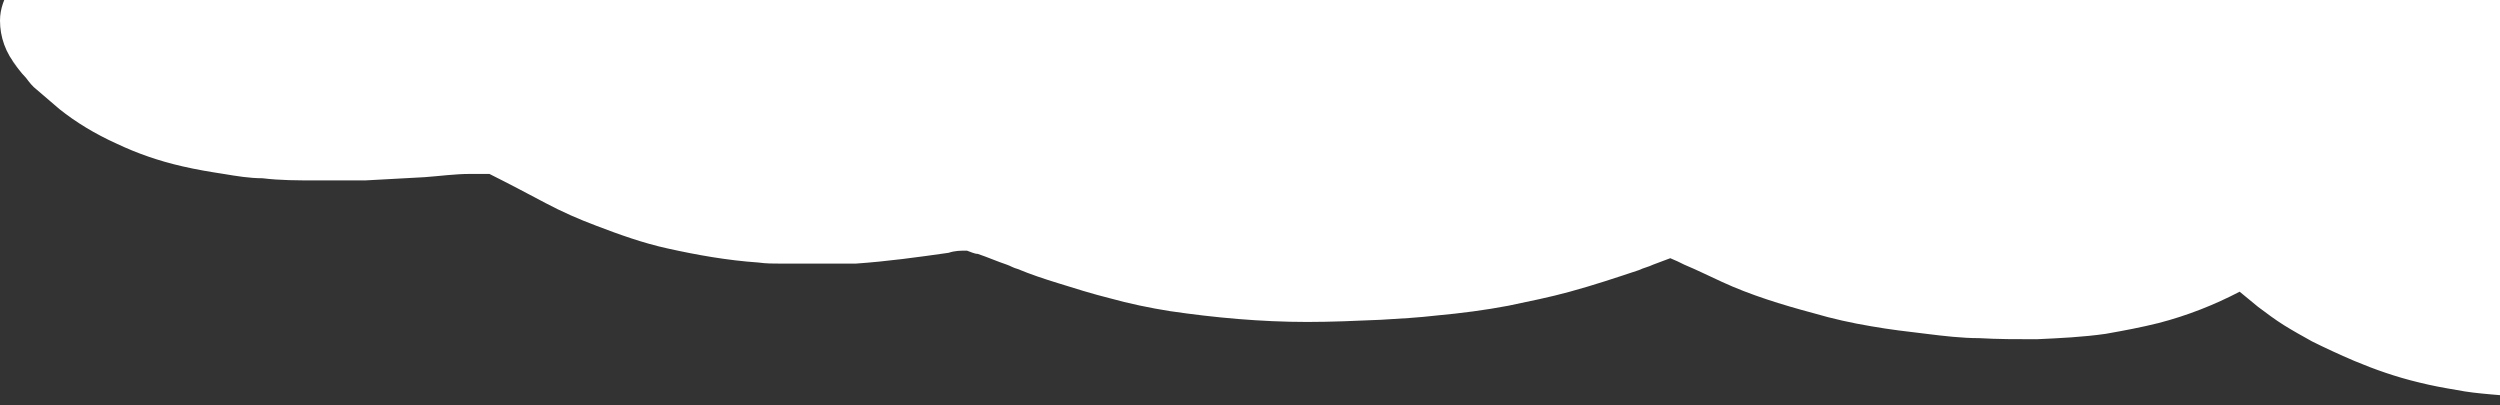 <?xml version="1.0" encoding="UTF-8"?>
<svg id="Laag_1" data-name="Laag 1" xmlns="http://www.w3.org/2000/svg" version="1.1" viewBox="0 0 231.4 37.5">
  <rect x="0" y="0" width="231.4" height="37.5" fill="#333333" stroke="none"/>
  <defs>
    <style>
      .cls-1 {
        fill: #fff;
        stroke-width: 0px;
      }
    </style>
  </defs>
  <path class="cls-1" d="M1.6,6.2C.5,4.9,0,3.4,0,1.9,0,.8.4-.2,1-1.2c.5-.8,1.3-1.6,2.1-2.3,1.4-1.2,3.1-2.3,5-3.2.9-.4,1.9-.8,2.9-1.1.7-.2,1.3-.4,2-.6.7-.2,1.4-.3,2.1-.4.8-.2,1.7-.3,2.5-.4,1.4-.2,2.7-.3,4.1-.4,1.7-.1,3.4-.2,5.2-.3,2.9-.1,5.8-.2,8.7-.2,3.2,0,6.4,0,9.6.1,1.5,0,3,.1,4.5.2,1.4,0,2.8.2,4.2.3.2,0,.5,0,.7,0,.1,0,.2,0,.4,0,0,0,.1,0,.2,0,.4-.1.8-.2,1.2-.3.8-.3,1.6-.6,2.4-.9,3.4-1.4,6.5-3.1,10-4.4,1.8-.7,3.8-1.2,5.8-1.6,1.7-.3,3.4-.6,5.2-.7,4.2-.3,8.4.2,12.4.9,1.9.4,3.8.8,5.7,1.2.9.2,1.8.5,2.7.7,2.2.6,4.3,1.3,6.6,1.8.3,0,.6.1.9.2,0,0,.2,0,.2,0h0c.2,0,.4,0,.7,0,2.3-.3,4.6-.9,6.9-1.3,3.5-.7,7.1-1.2,10.7-1.4,2.1-.1,4.2-.2,6.2-.3,1.5,0,2.9-.1,4.4-.2,1.2,0,2.3,0,3.5,0,.4,0,.9,0,1.3-.1.2,0,.4,0,.5,0,.4,0,.8-.2,1.2-.3,1.1-.4,2.1-.7,3.1-1.2,1.6-.7,3.2-1.4,4.8-2.1,2.3-1,4.6-1.8,7.1-2.6,4.6-1.4,9.6-2.1,14.7-2.5,3.6-.3,7.2-.3,10.8-.4.8,0,1.6-.1,2.5-.2.3,0,.7-.1,1-.2.2,0,.4,0,.5-.1.4-.1.8-.3,1.3-.5,1.7-.7,3.3-1.6,4.9-2.4,1.8-.9,3.5-1.9,5.4-2.7,3.7-1.7,7.8-3.1,12.2-3.8,2.3-.3,4.7-.5,7.1-.5,1.2,0,2.3,0,3.5.2.3,0,.6,0,.9,0,.1,0,.2-.1.3-.2,1.6-.9,3-1.8,4.6-2.7,1.8-1,3.8-2,6-2.7,2.4-.8,4.9-1.3,7.5-1.7,1.4-.2,2.9-.4,4.3-.6,1.5-.2,2.9-.4,4.3-.7.9-.1,1.8-.2,2.6-.2.6-.2,1.2-.4,1.8-.6.1,0,.3,0,.4-.1,1-.3,2-.7,2.9-1.1.3-.1.7-.3,1-.4.3-.1.6-.2.9-.3,1.4-.5,2.9-1,4.4-1.2.8-.1,1.7-.2,2.6-.2s.2,0,.3,0c1,0,1.9,0,2.9.2.4,0,.8.1,1.1.2.9,0,1.8,0,2.6-.1.3,0,.6,0,1-.1.2,0,.4-.1.6-.2.5-.2,1.1-.4,1.6-.7.7-.3,1.3-.5,2-.7.6-.2,1.3-.3,1.9-.5.6-.1,1.2-.3,1.8-.3.4,0,.8,0,1.2-.1.4,0,.8,0,1.1,0,.6,0,1.3,0,1.9,0,.3,0,.7,0,1,0,.3,0,.6,0,.9,0,.7,0,1.4.2,2.1.3,1.2.2,2.4.5,3.6.7.2,0,.4,0,.5,0,0,0,0,0,.1,0,0,0,0,0,.1,0,0,0,0,0,0,0,.1,0,.2,0,.3-.1.6-.3,1.1-.6,1.7-.9.6-.3,1.2-.5,1.8-.7,1.3-.5,2.7-.7,4-1,.6-.1,1.3-.2,2-.3.3,0,.7,0,1,0,.3,0,.5,0,.8,0s0,0,.1,0c.7,0,1.4,0,2.1,0,.7,0,1.4.1,2.1.2.3,0,.7,0,1,.1.3,0,.7.1,1,.2.3,0,.6.1.9.2.4,0,.8.2,1.2.3.6.2,1.2.4,1.9.6.7.2,1.3.5,2,.7.2,0,.5.2.7.3.3.1.7.3,1,.5.6.3,1.2.6,1.7.9.6.3,1.1.7,1.6,1,.7.4,1.4.9,2.1,1.3,0,0,.2,0,.3.1,0,0,0,0,.1,0,0,0,0,0,0,0,0,0,0,0,0,0,0,0,0,0,0,0h0s0,0,0,0h0s0,0,0,0c0,0,0,0,0,0,0,0,0,0,.1,0,.6-.3,1.2-.7,1.8-1,.6-.3,1.2-.6,1.7-.8,1.3-.6,2.6-1,4-1.5.3,0,.6-.2.9-.3.3,0,.5-.2.8-.2.7-.2,1.4-.3,2.1-.5.7-.1,1.3-.2,2-.3.7,0,1.3-.2,2-.2,1.3-.1,2.6-.2,3.9-.2.6,0,1.3,0,1.9,0,.7,0,1.4,0,2.2.1.7,0,1.5.1,2.2.2.3,0,.6,0,.9.1.4,0,.8.1,1.2.2.7,0,1.3.2,2,.3.6.1,1.2.2,1.9.4,1.3.3,2.6.6,3.9.9,1.3.3,2.6.6,3.9,1,.7.2,1.4.4,2.1.6.6.2,1.2.4,1.8.7.7.3,1.3.7,1.9,1.2.6.5.9,1.2,1.1,1.9.1.4.1.8.2,1.1,0,1,0,2.1,0,3.1,0,1.1,0,2.2,0,3.2,0,2.3.2,4.5.3,6.8.2,2.6.4,5.3.6,7.9.2,2.6.6,5.2,1.1,7.8.2,1.1.4,2.3.6,3.4.3,1.2.5,2.4.8,3.6.3,1.3.6,2.7.9,4.1.5,2.6,1,5.3,1.3,7.9.2,1.3.4,2.7.5,4,.1,1.4.3,2.7.3,4.1,0,.7,0,1.4,0,2,0,.7,0,1.4,0,2.1,0,1.3-.1,2.7-.3,4,0,.4,0,.8-.2,1.3-.1.6-.2,1.2-.4,1.8-.2.4-.4.8-.8,1.2-.4.4-.9.6-1.5.7-.6.1-1.2,0-1.7,0-1.8-.2-3.5-.6-5.3-.8-.2,0-.4,0-.5,0-.1,0-.3,0-.4,0,0,0-.2,0-.2,0,0,0-.2,0-.2,0-.2,0-.3.2-.5.3-1.1.8-2.1,1.5-3.2,2.2-1.1.7-2.4,1.3-3.6,1.8-.3.1-.6.2-.9.3-.3.1-.6.2-1,.3-.4.1-.8.2-1.1.3-.3,0-.7.2-1,.2-.7.2-1.4.3-2.2.4-.6.1-1.2.1-1.9.2-.3,0-.7,0-1,0-.4,0-.7,0-1.1,0-.3,0-.5,0-.8,0-.4,0-.8,0-1.1,0-.6,0-1.3,0-1.9-.1-.7,0-1.4-.1-2.1-.2-1.2-.1-2.4-.3-3.6-.5-.6-.1-1.2-.2-1.9-.4-.6-.1-1.2-.3-1.8-.4-.3,0-.6-.1-1-.1-.1,0-.2,0-.4,0,0,0-.1,0-.2,0-.1,0-.2,0-.3,0,0,0-.2,0-.2,0-.6.3-1.2.6-1.8.9-.6.3-1.1.5-1.7.8-1.3.5-2.7,1-4,1.4-.7.2-1.4.4-2,.5-.7.2-1.4.3-2.1.4-.2,0-.4,0-.6,0-.4,0-.9.1-1.3.2-.2,0-.4,0-.7,0-.5,0-.9,0-1.4,0-.6,0-1.2,0-1.8,0-.3,0-.6,0-.9,0-.3,0-.7,0-1,0-1.5-.1-3-.3-4.5-.5-1.4-.2-2.8-.5-4.1-.9-.4-.1-.7-.2-1.1-.3-.4-.1-.7-.3-1.1-.4-.5-.2-1.1-.4-1.6-.7-.8-.3-1.5-.7-2.3-1,0,0,0,0-.1,0,0,0,0,0,0,0,0,0,0,0,0,0,0,0,0,0,0,0-.3.2-.5.4-.7.6-.5.4-.9.8-1.4,1.2-.5.4-1.1.8-1.7,1.1-.6.3-1.2.6-1.8.9-.3.1-.6.3-1,.4-.3.1-.7.3-1,.4-.5.2-1,.3-1.5.4-.4,0-.7.1-1.1.2-.3,0-.6,0-.9.1-.7,0-1.5.1-2.2.1-.3,0-.6,0-.9,0-.3,0-.6,0-1,0-.4,0-.8,0-1.2-.1-.3,0-.7,0-1-.1-.5,0-1-.2-1.6-.3-.6-.1-1.1-.2-1.7-.4-.5-.1-.9-.3-1.4-.4-.3,0-.6-.2-.9-.3-.2,0-.4-.2-.6-.2-.2,0-.4-.2-.6-.3-.2,0-.5.2-.7.3-2.4.8-5.2,1.1-7.9.6-1.7-.3-3.3-.9-4.5-1.6-1.4.2-2.7.5-4.1.8-.5,0-1,.2-1.5.3-1.2.2-2.4.4-3.6.6-3.8.6-7.6,1.1-11.5,1.5-4.3.4-8.6.3-12.8-.1-1.1-.1-2.1-.2-3.1-.4-1.2-.2-2.3-.4-3.5-.7-2.1-.5-4.1-1.2-6-2-1.4-.6-2.7-1.2-3.9-1.8-.9-.5-1.8-1-2.6-1.5-.8-.5-1.6-1.1-2.4-1.7-.6-.5-1.1-.9-1.7-1.4-2.3,1.2-4.8,2.2-7.5,2.9-1.6.4-3.2.7-4.9,1-2.1.3-4.2.4-6.4.5-1.8,0-3.6,0-5.3-.1-1.6,0-3.3-.2-4.9-.4-1.7-.2-3.4-.4-5.1-.7-1.8-.3-3.6-.7-5.3-1.2-3-.8-5.9-1.7-8.5-2.9-1.1-.5-2.3-1.1-3.5-1.6-.4-.2-.8-.4-1.3-.6-.5.2-1.1.4-1.6.6-.4.2-.9.3-1.3.5-2.1.7-4.2,1.4-6.4,2-1.8.5-3.8.9-5.7,1.3-2.1.4-4.4.7-6.6.9-1.7.2-3.5.3-5.2.4-2.3.1-4.6.2-6.8.2-4.3,0-8.6-.4-12.7-1-1.9-.3-3.8-.7-5.6-1.2-1.6-.4-3.2-.9-4.8-1.4-1.3-.4-2.5-.8-3.7-1.3-.4-.1-.7-.3-1-.4-.9-.3-1.8-.7-2.7-1-.3,0-.7-.2-1-.3,0,0,0,0,0,0,0,0,0,0,0,0-.6,0-1.1,0-1.7.2-2.8.4-5.7.8-8.6,1-.4,0-.7,0-1.1,0-1.9,0-3.9,0-5.8,0-.7,0-1.4,0-2.1-.1-2.9-.2-5.7-.7-8.4-1.3-2.3-.5-4.5-1.3-6.6-2.1-1.6-.6-3.2-1.3-4.7-2.1-1.7-.9-3.4-1.8-5.2-2.7,0,0,0,0,0,0,0,0-.1,0-.2,0-.1,0-.2,0-.3,0,0,0-.2,0-.2,0-.4,0-.7,0-1.1,0-1.4,0-2.8.2-4.2.3-1.8.1-3.6.2-5.5.3-1.5,0-3,0-4.5,0-1.7,0-3.4,0-5-.2-1.2,0-2.4-.2-3.6-.4-1.3-.2-2.5-.4-3.8-.7-2.2-.5-4.2-1.2-6.1-2.1-2-.9-3.8-2-5.3-3.2-.7-.6-1.4-1.2-2.1-1.8-.4-.3-.7-.7-1-1.1-.5-.5-.9-1.1-1.3-1.6"/>
</svg>